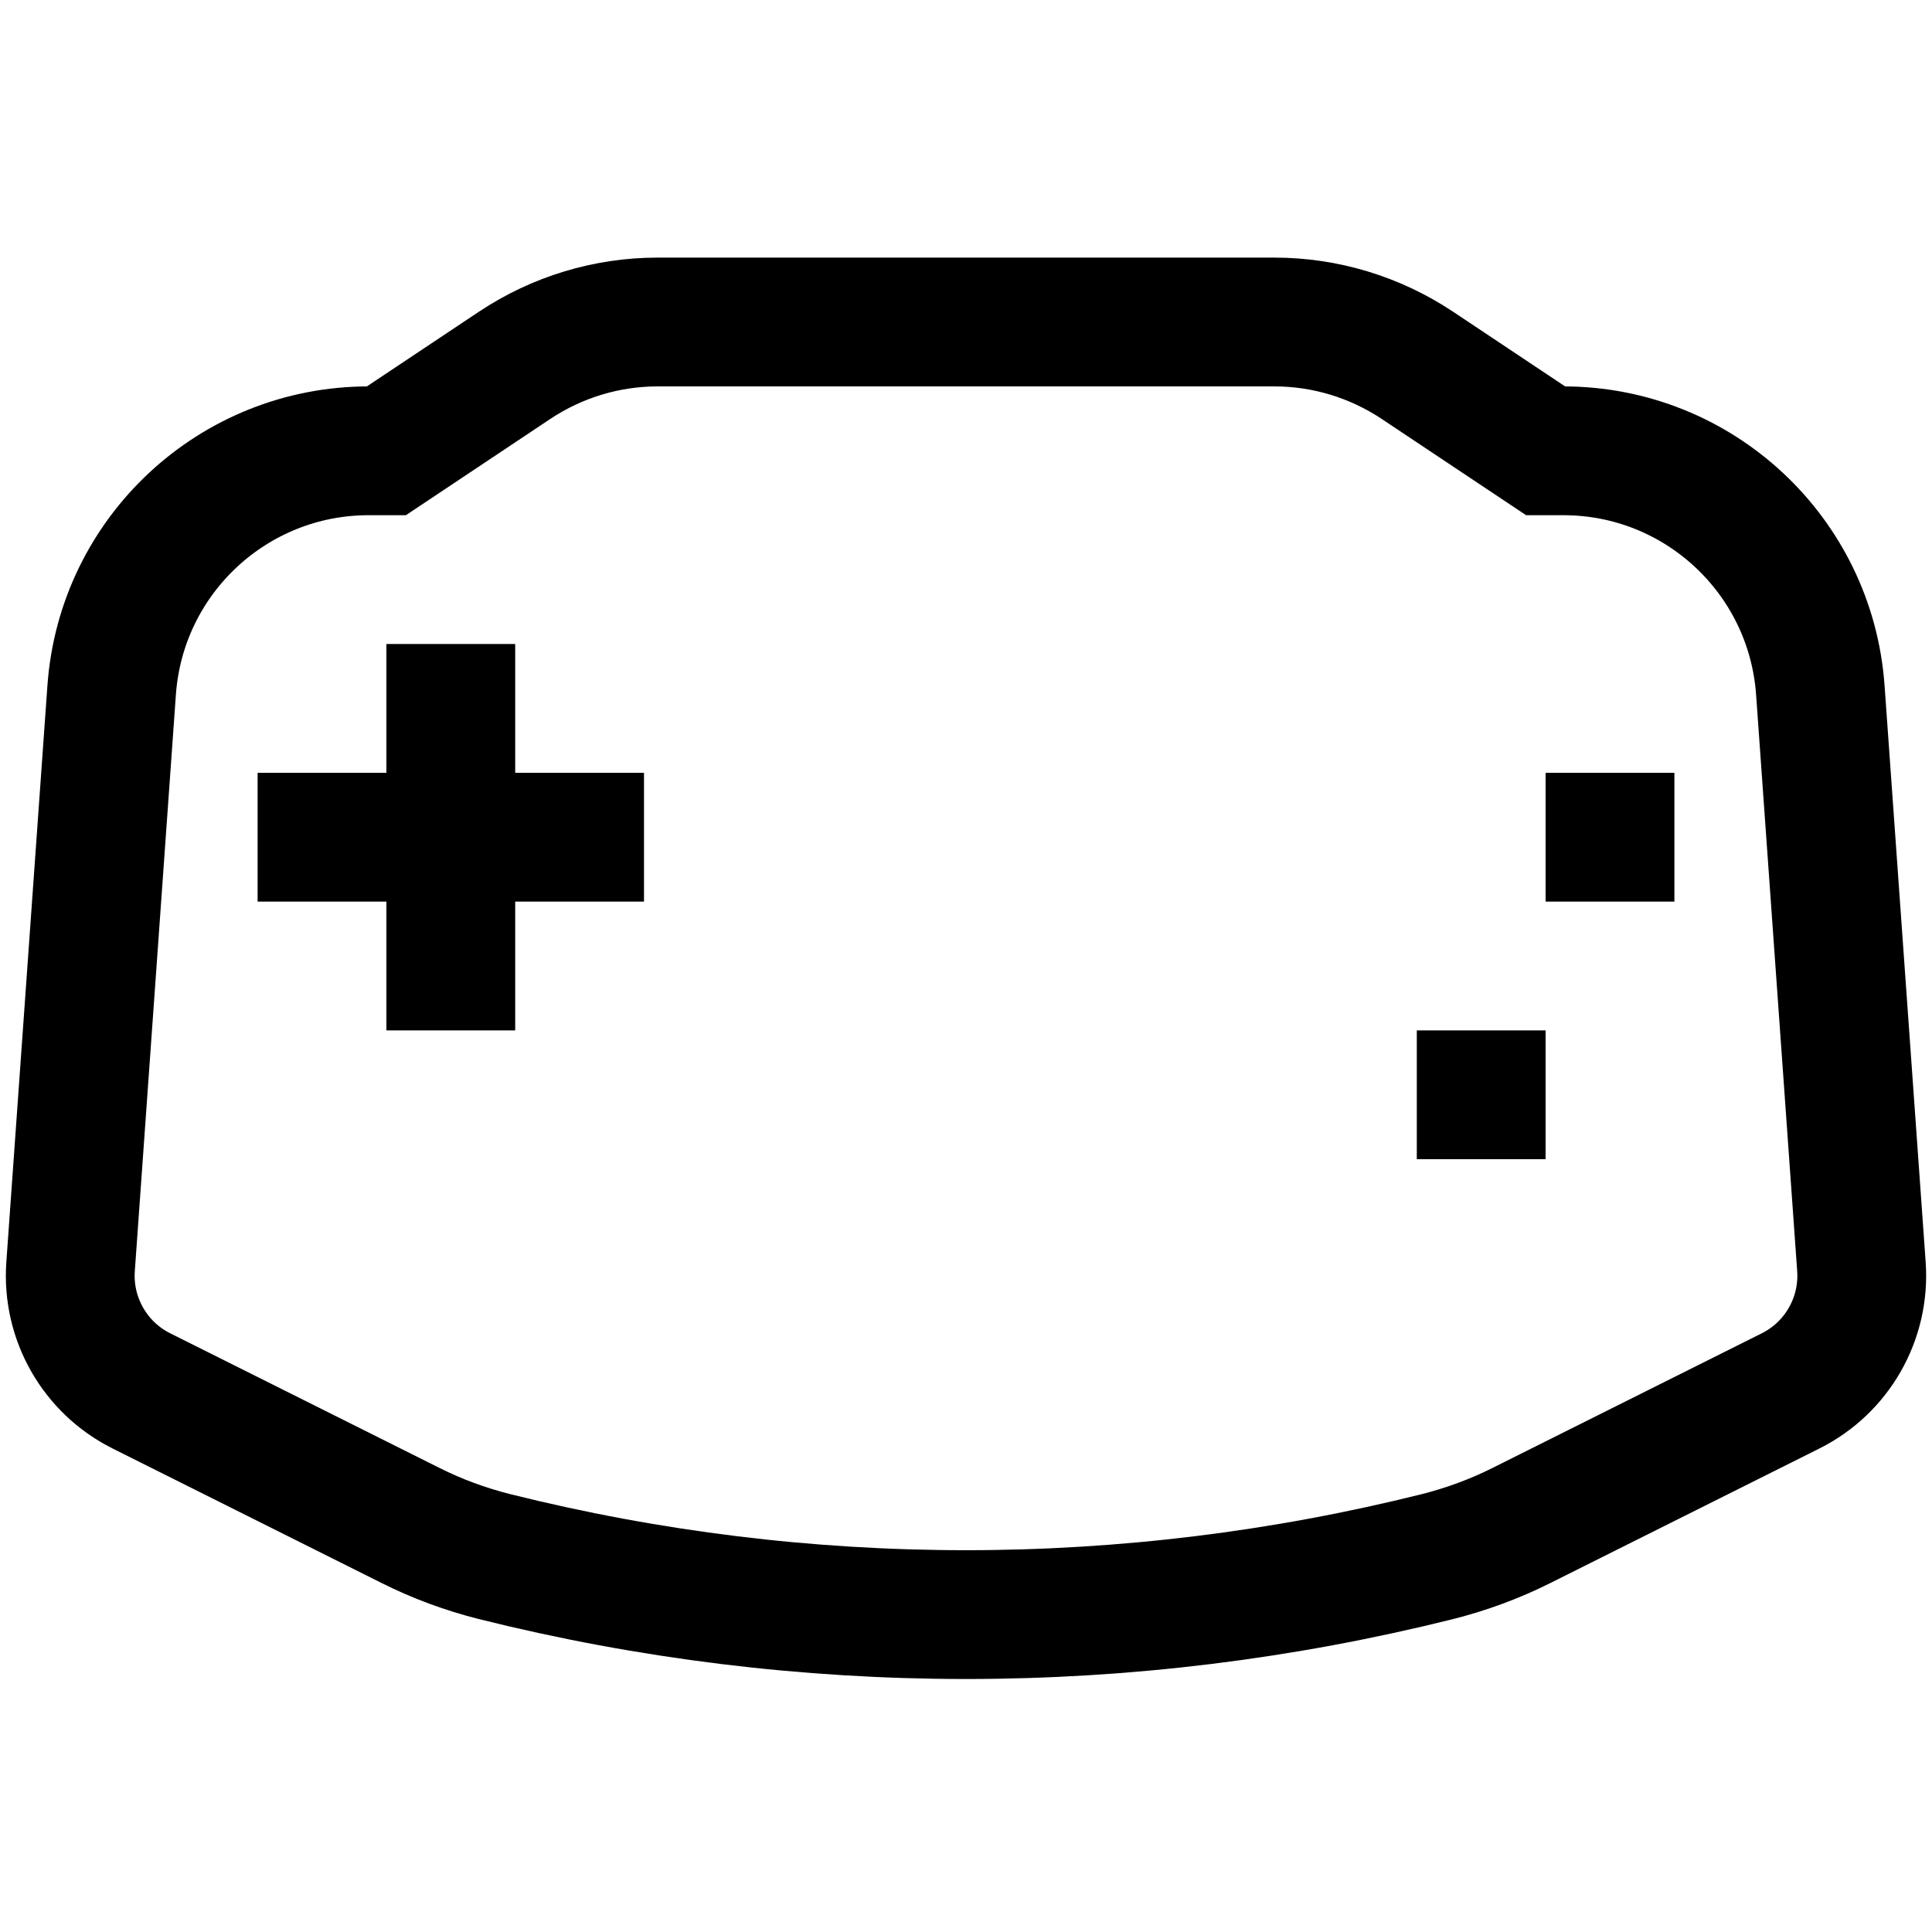 <?xml version="1.0" encoding="utf-8"?>
<svg width="800px" height="800px" viewBox="0 0 15 15" fill="none" xmlns="http://www.w3.org/2000/svg">
<path d="M2 6.5H5M12 6.5H13M11 8.5H12M3.5 5V8M5.106 2.5H9.894C10.289 2.5 10.675 2.617 11.004 2.836L12 3.5H12.138C13.187 3.5 14.058 4.311 14.133 5.358L14.452 9.833C14.481 10.237 14.264 10.618 13.902 10.799L11.812 11.844C11.605 11.948 11.386 12.028 11.162 12.085C8.757 12.686 6.242 12.686 3.838 12.085C3.613 12.028 3.395 11.948 3.188 11.844L1.098 10.799C0.736 10.618 0.519 10.237 0.548 9.833L0.867 5.357C0.942 4.311 1.813 3.5 2.862 3.5H3L3.996 2.836C4.325 2.617 4.711 2.5 5.106 2.5Z" stroke="#000000"/>
</svg>